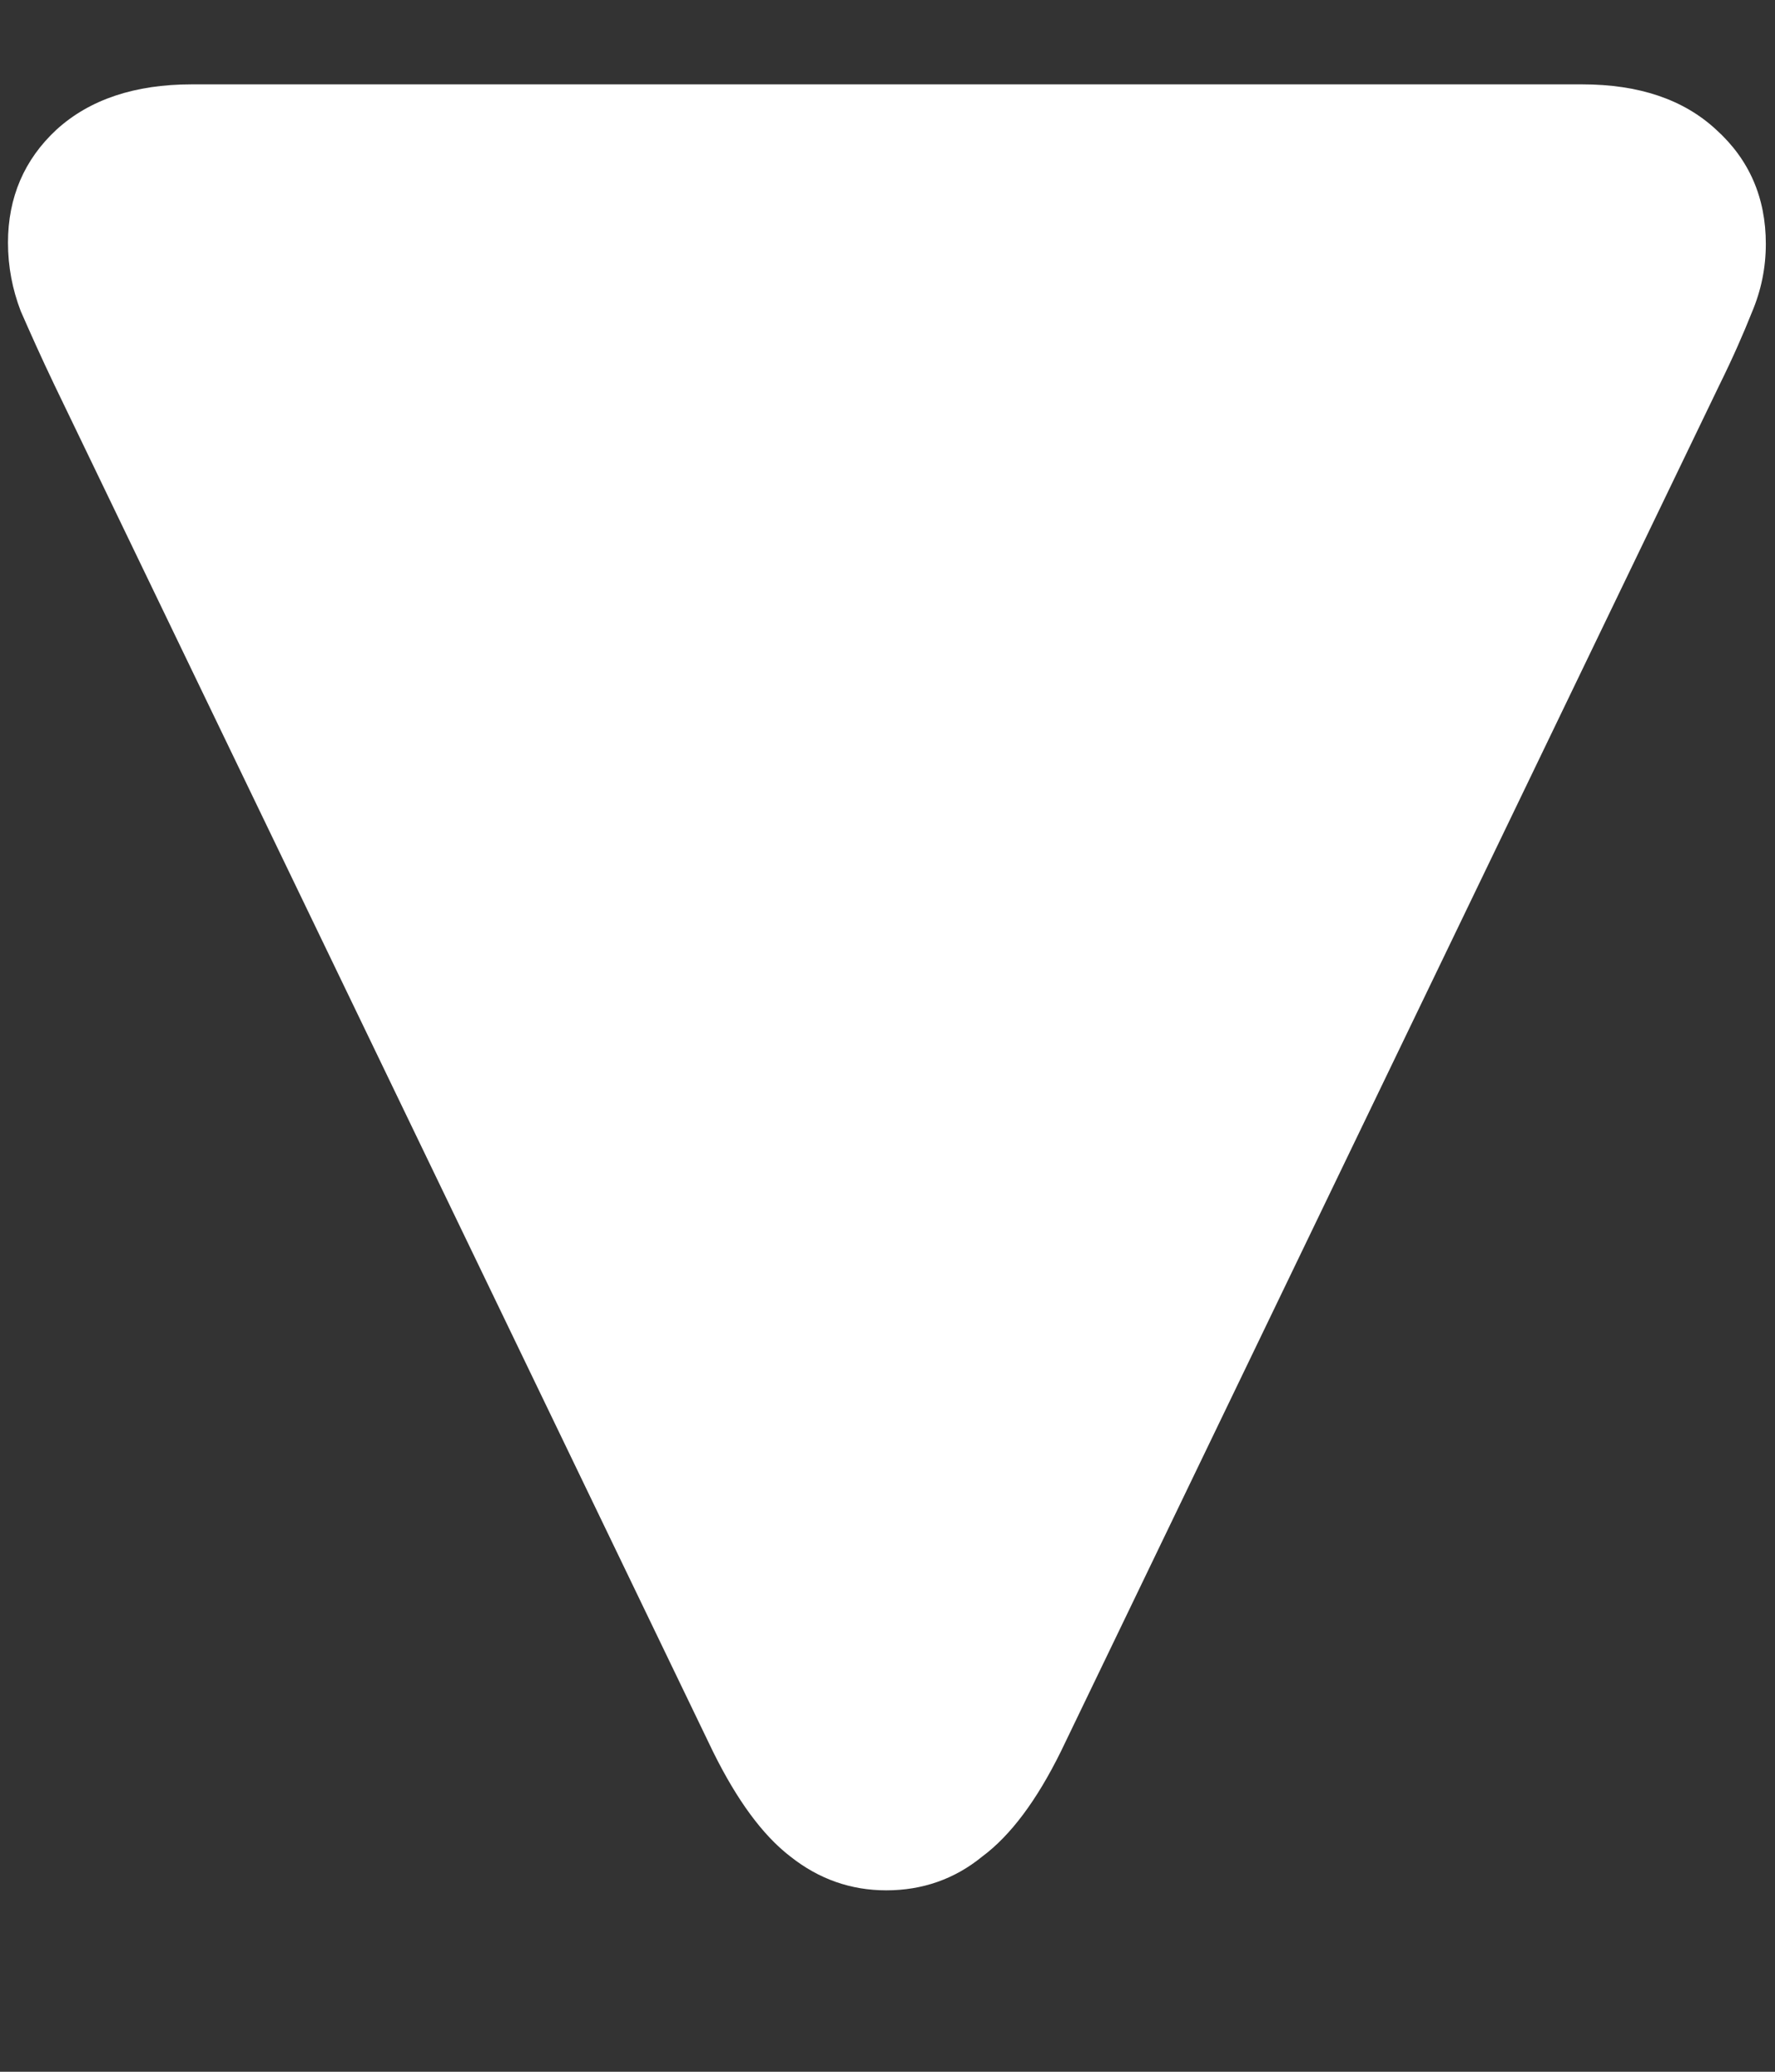 <svg width="6" height="7" viewBox="0 0 6 7" fill="none" xmlns="http://www.w3.org/2000/svg">
<rect x="0" y="0" width="6" height="7" fill="#333333" stroke="none"/>
<path d="M5.969 0.824C5.969 0.668 5.913 0.539 5.801 0.438C5.691 0.336 5.54 0.285 5.348 0.285H0.648C0.456 0.285 0.303 0.336 0.191 0.438C0.082 0.539 0.027 0.667 0.027 0.82C0.027 0.901 0.042 0.978 0.07 1.051C0.102 1.124 0.139 1.207 0.184 1.301L2.41 5.918C2.491 6.082 2.578 6.201 2.672 6.273C2.768 6.349 2.876 6.387 2.996 6.387C3.118 6.387 3.227 6.349 3.32 6.273C3.417 6.201 3.505 6.082 3.586 5.918L5.812 1.301C5.857 1.21 5.893 1.128 5.922 1.055C5.953 0.982 5.969 0.905 5.969 0.824Z" fill="white"/>
</svg>
